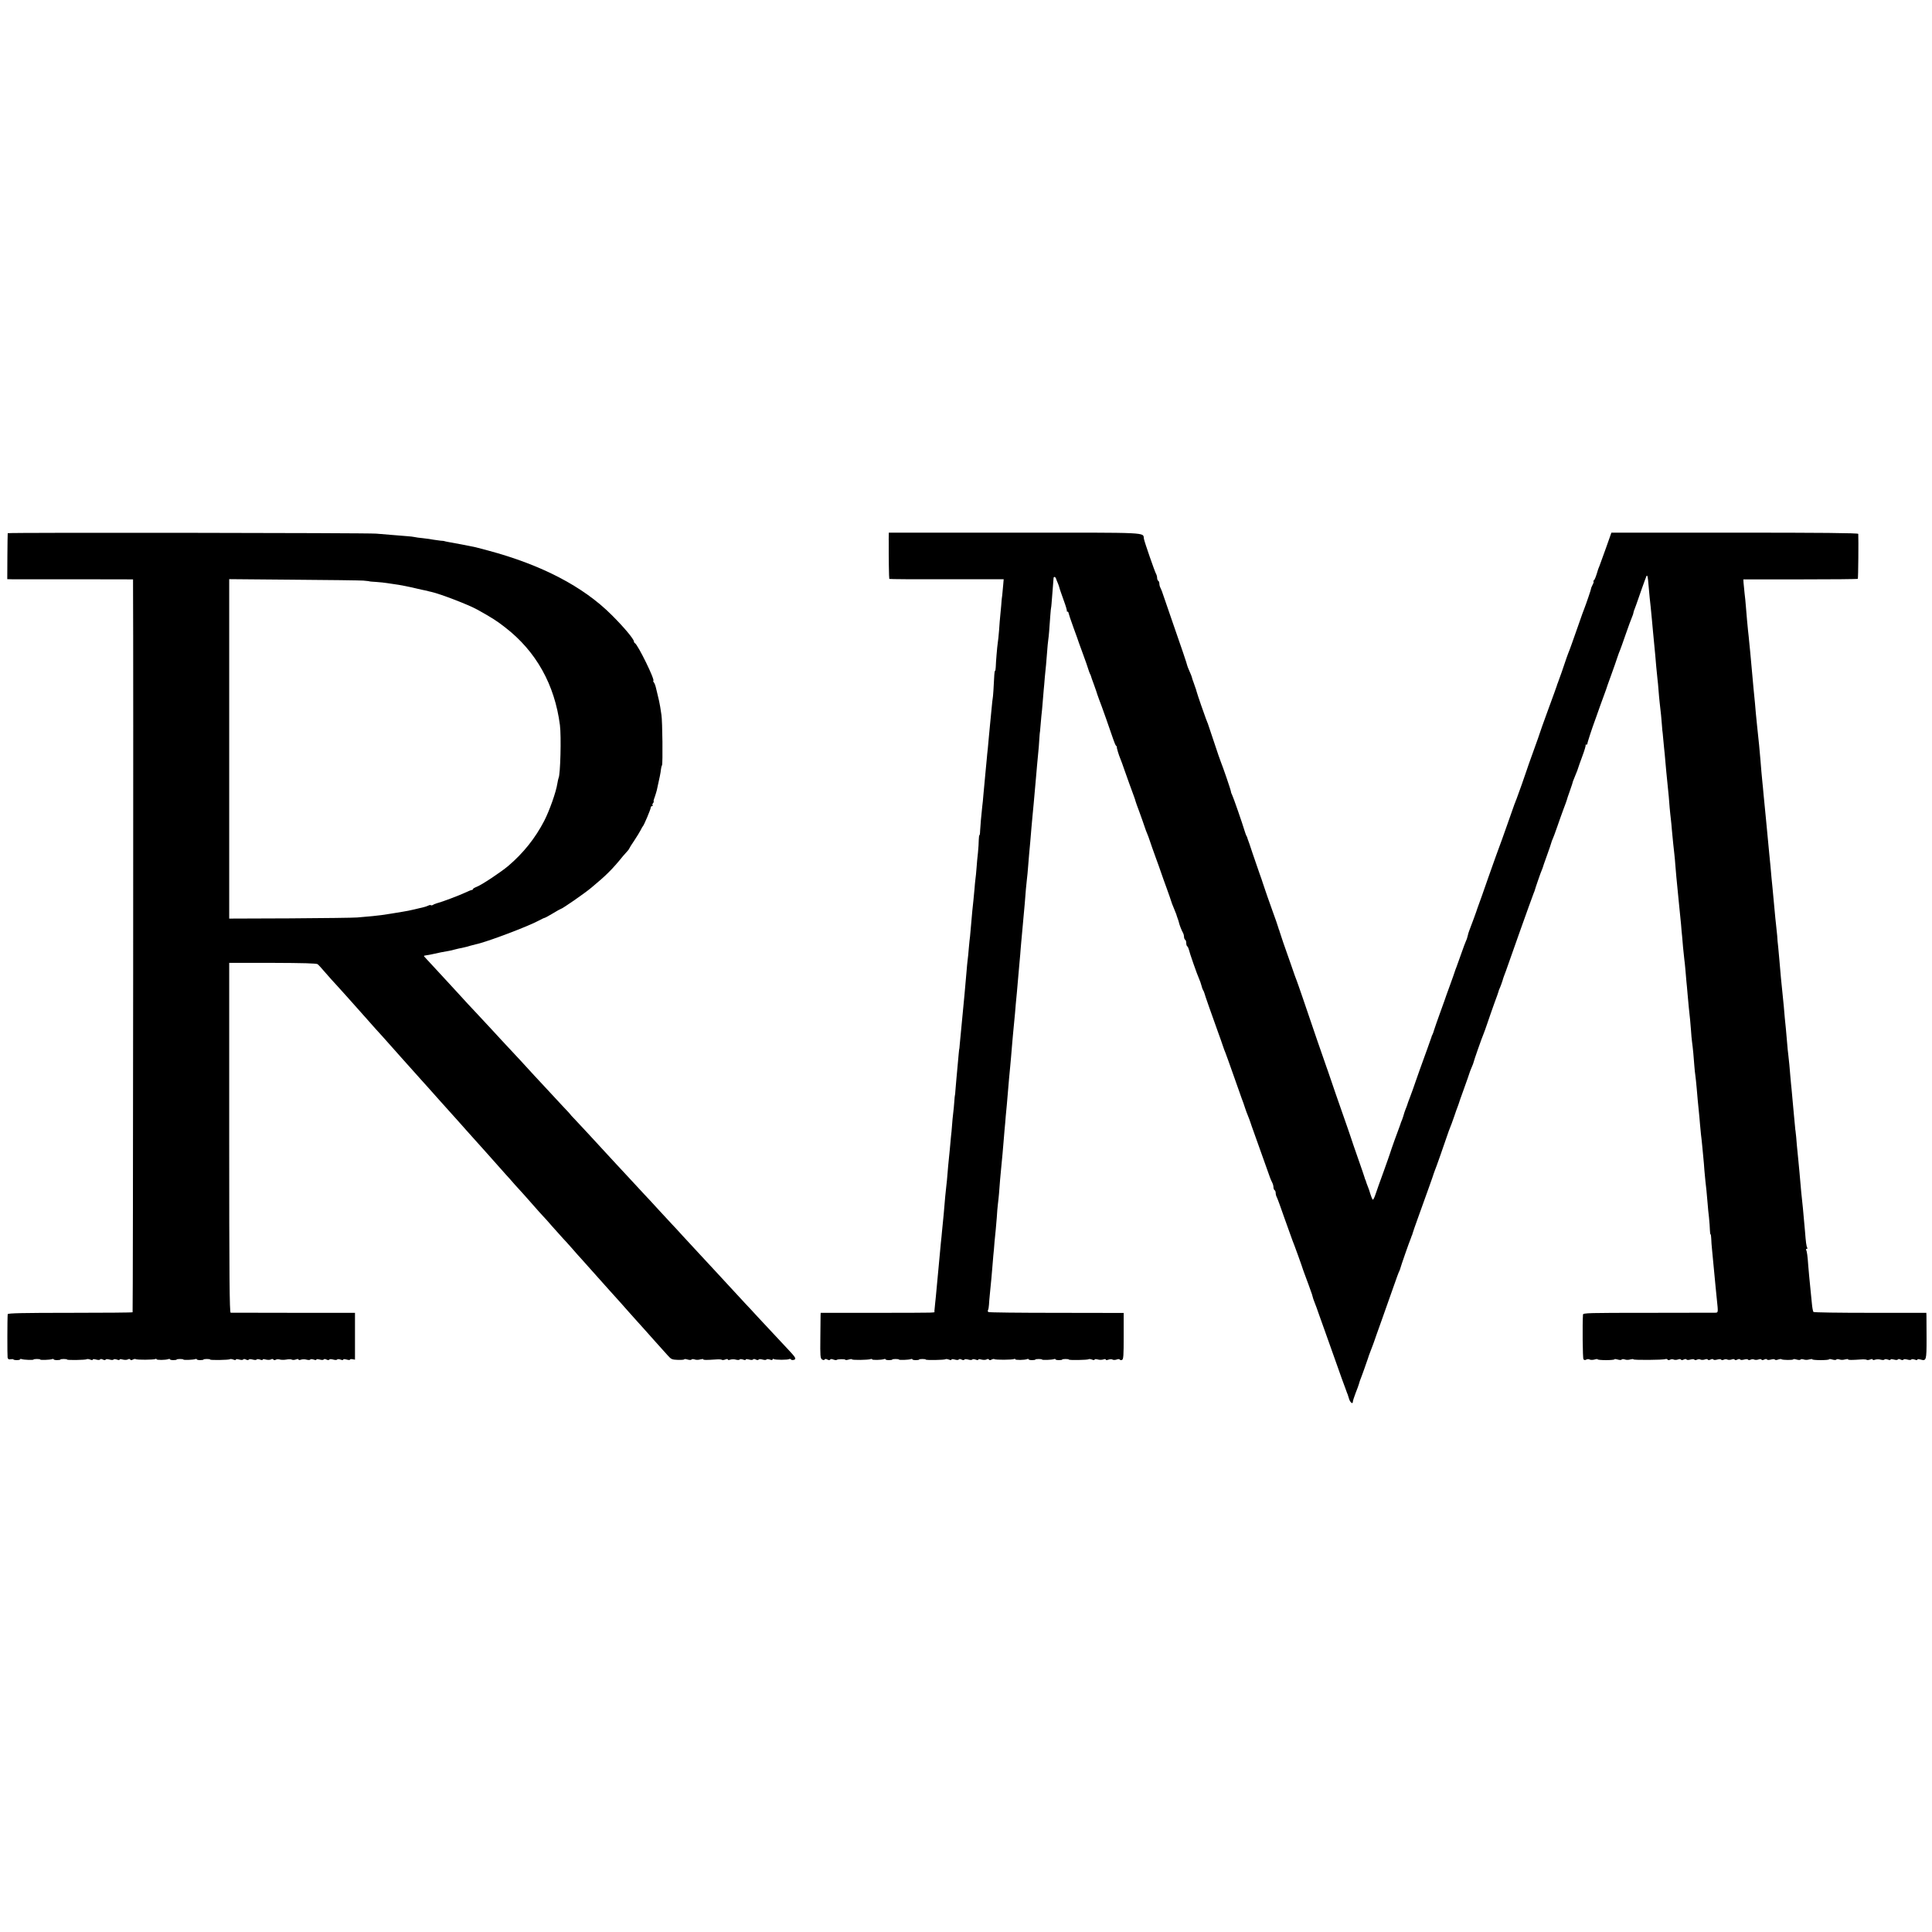 <?xml version="1.0" standalone="no"?>
<!DOCTYPE svg PUBLIC "-//W3C//DTD SVG 20010904//EN"
 "http://www.w3.org/TR/2001/REC-SVG-20010904/DTD/svg10.dtd">
<svg version="1.0" xmlns="http://www.w3.org/2000/svg"
 width="1728pt" height="1728pt" viewBox="0 0 1728 1728"
 preserveAspectRatio="xMidYMid meet">
<g transform="translate(0,1728) scale(0.1,-0.1)"
fill="#000000" stroke="none">
<path d="M69 12511 c-1 -3 -2 -97 -3 -208 l-1 -203 40 -1 c22 0 275 0 563 0
l522 -1 0 -66 c4 -561 0 -6485 -4 -6489 -3 -3 -255 -5 -560 -5 -410 0 -556 -3
-557 -12 -4 -36 -4 -374 -1 -389 4 -14 11 -18 28 -14 13 2 24 1 24 -2 0 -3 14
-6 30 -6 17 0 30 3 30 7 0 4 6 5 14 2 18 -7 106 -10 106 -4 0 3 14 5 30 5 17
0 30 -2 30 -5 0 -6 88 -3 106 4 8 3 14 2 14 -2 0 -4 14 -7 30 -7 17 0 30 2 30
5 0 3 14 5 30 5 17 0 30 -2 30 -5 0 -7 169 -4 176 3 3 3 17 2 30 -3 14 -6 24
-6 24 0 0 5 12 5 30 0 18 -5 32 -5 35 1 4 5 14 5 25 -1 11 -6 21 -6 25 -1 3 6
17 6 35 1 17 -5 32 -5 35 0 3 5 16 5 30 0 15 -6 25 -6 25 0 0 5 12 5 28 0 16
-4 36 -4 45 1 10 6 18 5 22 -1 4 -7 12 -7 24 0 10 5 21 7 24 4 8 -8 164 -7
177 1 5 3 10 3 10 -2 0 -9 83 -8 106 1 8 3 14 2 14 -2 0 -4 14 -7 30 -7 17 0
30 2 30 5 0 3 14 5 30 5 17 0 30 -2 30 -5 0 -6 88 -3 106 4 8 3 14 2 14 -2 0
-4 14 -7 30 -7 17 0 30 2 30 5 0 3 14 5 30 5 17 0 30 -2 30 -5 0 -7 169 -4
176 3 3 3 17 2 30 -3 14 -6 24 -6 24 0 0 5 12 5 30 0 18 -5 32 -5 35 1 4 5 14
5 25 -1 11 -6 21 -6 25 -1 3 6 17 6 35 1 17 -5 32 -5 35 0 3 5 16 5 30 0 15
-6 25 -6 25 0 0 5 12 5 28 0 16 -4 36 -4 45 1 10 6 18 5 22 -1 4 -6 13 -7 23
-1 9 5 26 5 36 1 11 -3 37 -4 57 0 21 4 43 4 50 -1 7 -4 23 -3 36 2 14 5 23 5
23 -1 0 -5 9 -6 22 -1 13 4 35 5 50 0 15 -4 30 -4 33 1 3 5 16 5 30 0 15 -6
25 -6 25 0 0 5 12 5 30 0 18 -5 32 -5 35 1 4 5 14 5 25 -1 11 -6 21 -6 25 -1
3 6 17 6 35 1 17 -5 32 -5 35 0 3 5 16 5 30 0 15 -6 25 -6 25 0 0 5 12 5 30 0
17 -5 30 -5 30 -1 0 5 10 6 23 4 l22 -4 0 209 0 210 -550 0 c-302 1 -556 1
-562 1 -10 1 -13 321 -13 1565 l0 1564 388 0 c271 -1 393 -4 403 -12 8 -6 41
-42 74 -81 33 -38 71 -81 85 -95 14 -15 57 -62 95 -105 39 -44 108 -122 155
-174 47 -53 96 -108 110 -124 14 -15 41 -45 60 -66 19 -21 60 -67 90 -101 30
-34 66 -75 80 -90 33 -36 148 -165 178 -199 13 -14 38 -42 55 -61 18 -20 61
-68 97 -109 36 -40 79 -89 96 -107 17 -19 53 -59 80 -89 27 -31 63 -71 79 -89
30 -33 143 -159 174 -194 19 -22 147 -166 176 -198 12 -12 48 -53 80 -90 33
-37 69 -76 80 -88 11 -12 49 -55 85 -96 36 -41 74 -84 85 -95 11 -11 50 -54
85 -95 36 -41 79 -88 95 -106 17 -17 55 -60 85 -94 30 -35 66 -75 80 -90 14
-15 48 -53 75 -84 28 -31 61 -69 75 -84 14 -15 59 -66 100 -112 41 -46 86 -96
100 -111 14 -15 45 -51 70 -79 25 -29 59 -67 75 -84 17 -18 45 -50 64 -71 19
-22 67 -76 107 -120 40 -44 87 -97 106 -118 31 -35 38 -38 91 -40 31 -1 57 1
57 5 0 4 13 3 30 -2 17 -5 32 -5 35 0 3 5 16 5 28 1 12 -5 34 -5 49 0 16 4 28
5 28 1 0 -7 26 -7 117 -1 23 2 45 0 49 -3 3 -4 17 -3 30 2 15 6 24 6 24 0 0
-5 9 -6 22 -1 13 4 35 5 50 0 15 -4 30 -4 33 1 3 5 16 5 30 0 15 -6 25 -6 25
0 0 5 12 5 30 0 18 -5 32 -5 35 1 4 5 14 5 25 -1 11 -6 21 -6 25 -1 3 6 17 6
35 1 17 -5 32 -5 35 0 3 5 16 5 30 0 17 -6 25 -6 25 1 0 6 5 7 11 3 14 -8 124
-8 137 0 6 3 13 2 16 -3 3 -5 15 -7 26 -4 25 7 17 21 -47 89 -26 28 -91 97
-143 153 -52 56 -115 124 -139 149 -23 26 -71 77 -105 113 -33 36 -99 108
-146 158 -47 51 -101 110 -120 130 -19 21 -83 89 -141 152 -58 63 -130 141
-160 173 -30 33 -67 74 -84 91 -16 18 -73 78 -125 135 -52 57 -108 118 -125
135 -16 18 -73 78 -125 135 -52 57 -111 120 -130 140 -19 21 -57 62 -84 91
-81 89 -249 270 -288 311 -21 21 -38 40 -38 42 0 1 -28 32 -63 68 -34 36 -98
105 -142 153 -44 48 -98 106 -120 129 -22 24 -76 82 -120 131 -44 48 -100 108
-125 134 -25 26 -85 92 -135 146 -49 53 -116 125 -148 159 -32 33 -88 94 -125
135 -37 41 -83 91 -102 111 -19 20 -73 79 -120 130 -47 51 -91 99 -98 106 -15
16 -15 15 13 20 11 1 31 5 45 8 65 15 108 23 155 31 17 3 38 8 47 11 18 5 48
12 88 20 14 3 39 9 56 15 17 5 40 11 50 13 92 18 470 161 563 212 24 13 47 24
51 24 4 0 38 18 74 40 36 22 68 40 71 40 12 0 216 141 276 192 130 108 185
162 282 282 18 21 38 44 45 51 6 8 12 16 12 19 0 2 19 33 43 68 23 35 49 77
57 93 8 17 17 32 20 35 10 9 70 152 70 166 0 8 5 14 12 14 6 0 8 3 5 7 -4 3
-2 12 4 20 6 7 9 13 6 13 -4 0 0 19 9 41 8 23 16 51 19 63 25 113 34 155 36
181 2 17 6 35 10 40 8 13 4 397 -5 450 -3 22 -8 55 -11 72 -4 28 -13 68 -29
133 -2 8 -7 29 -11 45 -4 17 -12 36 -18 43 -5 6 -7 12 -4 12 21 0 -139 327
-165 338 -4 2 -8 8 -8 14 0 21 -90 129 -200 238 -254 254 -627 448 -1105 576
-49 13 -92 24 -95 25 -3 1 -9 3 -15 4 -13 4 -222 44 -255 49 -14 3 -25 5 -25
6 0 1 -16 3 -35 4 -19 2 -48 6 -65 9 -16 4 -57 9 -90 13 -33 3 -69 8 -80 11
-11 2 -38 6 -60 7 -22 2 -83 7 -135 11 -52 4 -117 9 -145 12 -71 7 -3295 11
-3296 4z m3181 -424 c30 -3 55 -5 55 -7 0 -1 27 -3 60 -5 33 -2 76 -7 95 -10
19 -3 50 -8 67 -10 38 -4 149 -26 208 -41 6 -1 21 -5 35 -8 14 -3 35 -7 48
-10 12 -4 30 -8 40 -10 84 -19 335 -116 410 -158 135 -75 174 -100 252 -161
275 -213 441 -510 488 -872 13 -102 4 -447 -12 -473 -2 -4 -7 -27 -11 -50 -11
-75 -71 -244 -118 -335 -80 -154 -186 -287 -321 -402 -68 -57 -241 -172 -283
-187 -18 -7 -33 -16 -33 -20 0 -4 -4 -8 -10 -8 -5 0 -33 -11 -62 -25 -51 -24
-208 -83 -238 -90 -8 -2 -16 -4 -17 -5 -2 -2 -6 -3 -10 -4 -5 -1 -14 -5 -21
-10 -7 -4 -16 -5 -19 -2 -3 3 -13 1 -23 -4 -9 -5 -28 -11 -41 -14 -13 -3 -51
-12 -84 -20 -33 -8 -78 -17 -100 -20 -23 -4 -50 -8 -60 -10 -19 -3 -76 -13
-135 -21 -26 -4 -113 -13 -215 -21 -33 -3 -304 -6 -602 -8 l-543 -2 0 1518 0
1518 573 -5 c314 -2 597 -6 627 -8z"/>
<path d="M7949 12450 c-1 -156 2 -344 5 -348 3 -2 234 -4 514 -3 l509 0 -4
-47 c-7 -82 -12 -127 -13 -127 0 0 -3 -27 -5 -60 -3 -33 -7 -76 -9 -95 -2 -19
-7 -75 -10 -125 -4 -49 -9 -101 -12 -115 -5 -31 -17 -173 -18 -217 -1 -18 -3
-33 -6 -33 -3 0 -6 -17 -7 -38 -4 -92 -12 -207 -14 -207 0 0 -2 -13 -4 -30 -2
-27 -7 -70 -20 -205 -3 -25 -7 -72 -10 -105 -3 -33 -7 -82 -10 -110 -3 -27 -8
-72 -10 -100 -3 -27 -7 -75 -10 -105 -12 -127 -16 -168 -20 -215 -2 -27 -6
-72 -10 -100 -8 -72 -17 -174 -19 -217 0 -21 -3 -38 -6 -38 -3 0 -5 -19 -6
-43 0 -23 -3 -73 -7 -112 -5 -38 -10 -101 -13 -140 -3 -38 -7 -83 -10 -100 -2
-16 -6 -55 -8 -85 -3 -30 -7 -77 -10 -105 -7 -59 -13 -124 -21 -220 -3 -38 -7
-83 -9 -100 -3 -16 -7 -64 -11 -105 -3 -41 -8 -91 -11 -110 -2 -19 -7 -62 -9
-95 -5 -58 -11 -123 -19 -215 -7 -70 -17 -181 -21 -220 -15 -153 -18 -189 -21
-220 -1 -19 -3 -35 -3 -35 -1 0 -4 -20 -6 -45 -8 -93 -15 -167 -21 -230 -3
-36 -7 -83 -9 -105 -1 -22 -3 -40 -4 -40 -1 0 -4 -27 -6 -60 -2 -33 -7 -80
-10 -104 -3 -24 -8 -72 -10 -105 -2 -34 -7 -81 -10 -106 -2 -25 -7 -74 -10
-110 -3 -36 -8 -81 -10 -100 -2 -19 -7 -69 -10 -110 -3 -41 -8 -93 -11 -115
-3 -22 -7 -65 -10 -95 -13 -155 -14 -167 -29 -315 -2 -27 -7 -72 -10 -100 -4
-48 -13 -141 -20 -215 -3 -31 -8 -87 -21 -225 -2 -22 -6 -67 -10 -100 -3 -33
-6 -66 -7 -72 -1 -16 63 -14 -519 -15 l-498 0 -1 -21 c0 -12 -1 -104 -2 -204
-2 -161 0 -182 15 -192 11 -7 19 -7 23 -1 4 7 13 7 25 0 12 -6 21 -7 25 0 3 6
15 6 29 0 13 -5 26 -6 29 -3 8 8 77 9 77 1 0 -3 14 -3 30 2 17 5 30 6 30 2 0
-8 145 -6 166 2 8 3 14 2 14 -2 0 -8 85 -6 106 2 8 3 14 2 14 -2 0 -4 14 -7
30 -7 17 0 30 2 30 5 0 3 14 5 30 5 17 0 30 -2 30 -5 0 -6 88 -3 106 4 8 3 14
2 14 -2 0 -4 14 -7 30 -7 17 0 30 2 30 5 0 3 14 5 30 5 17 0 30 -2 30 -5 0 -7
169 -4 176 3 3 3 17 2 30 -3 14 -6 24 -6 24 0 0 5 12 5 30 0 18 -5 32 -5 35 1
4 5 14 5 25 -1 11 -6 21 -6 25 -1 3 6 17 6 35 1 17 -5 32 -5 35 0 3 5 16 5 30
0 15 -6 25 -6 25 0 0 5 12 5 28 0 16 -4 36 -4 45 1 10 6 18 5 22 -1 4 -7 12
-7 24 0 10 5 21 7 24 4 8 -8 164 -7 177 1 5 3 10 3 10 -2 0 -9 83 -8 106 1 8
3 14 2 14 -2 0 -4 14 -7 30 -7 17 0 30 2 30 5 0 3 14 5 30 5 17 0 30 -2 30 -5
0 -6 88 -3 106 4 8 3 14 2 14 -2 0 -4 14 -7 30 -7 17 0 30 2 30 5 0 3 14 5 30
5 17 0 30 -2 30 -5 0 -7 169 -4 176 3 3 3 17 2 30 -3 14 -6 24 -6 24 0 0 5 12
5 28 1 15 -5 37 -4 50 0 13 5 22 4 22 -1 0 -6 9 -6 23 -1 13 5 30 6 37 1 7 -5
24 -4 36 0 14 6 26 5 29 0 3 -5 12 -7 20 -3 13 4 15 39 15 213 l0 207 -599 1
c-330 0 -605 3 -611 7 -5 3 -7 11 -4 17 4 6 8 27 9 47 1 20 5 68 9 106 12 121
16 161 21 227 3 34 7 83 9 108 3 25 8 81 11 125 4 44 9 94 11 110 2 17 6 64 9
105 2 41 7 95 10 120 3 25 8 68 10 95 4 64 15 188 21 245 8 82 14 144 19 210
3 36 8 90 10 120 3 30 8 82 10 115 3 33 7 80 10 105 5 56 16 182 20 235 2 22
6 69 10 105 6 66 8 84 19 220 4 41 8 95 11 120 13 130 16 170 20 220 3 30 7
78 10 105 2 28 7 79 10 115 3 36 8 92 11 125 3 33 7 78 9 100 1 22 6 72 9 110
4 39 9 93 11 120 2 28 7 73 9 100 3 28 8 82 11 120 7 99 15 184 20 225 3 19 7
67 10 105 3 39 7 88 9 110 2 22 7 76 11 120 4 44 8 98 10 120 2 22 7 72 10
110 4 39 8 86 10 105 6 65 18 195 20 225 6 68 16 188 21 233 3 26 7 76 9 112
2 36 5 65 5 65 1 0 3 22 5 48 2 27 6 73 9 102 4 30 9 87 12 127 3 40 7 89 9
108 2 19 7 71 10 115 4 44 9 94 11 110 2 17 6 66 9 110 3 44 8 96 11 115 5 35
9 84 18 215 3 39 6 70 7 70 1 0 2 16 4 35 1 19 6 76 10 125 4 50 8 96 8 103 0
18 17 15 23 -5 3 -10 10 -27 15 -38 5 -11 11 -29 14 -40 2 -11 20 -61 38 -112
19 -51 32 -95 29 -98 -3 -3 -1 -5 5 -5 5 0 10 -6 10 -12 1 -7 20 -65 43 -128
23 -63 46 -126 50 -140 5 -14 23 -63 40 -110 18 -47 36 -101 42 -120 6 -19 13
-39 16 -45 4 -5 7 -14 9 -20 1 -5 13 -41 28 -80 14 -38 27 -77 29 -85 3 -8 10
-28 16 -45 17 -41 108 -299 128 -360 9 -27 20 -53 25 -56 5 -3 8 -8 6 -10 -3
-5 18 -74 31 -104 5 -11 23 -60 40 -110 29 -82 54 -152 83 -230 6 -16 12 -34
13 -40 1 -5 16 -48 34 -95 17 -47 38 -105 46 -130 8 -25 19 -54 24 -65 5 -11
16 -40 24 -65 8 -25 31 -90 51 -145 20 -55 43 -118 50 -140 7 -22 30 -85 50
-140 20 -55 38 -107 40 -115 2 -8 12 -36 24 -63 11 -26 21 -51 22 -55 1 -4 5
-18 10 -31 5 -13 11 -31 13 -40 4 -21 24 -72 36 -93 6 -10 10 -27 10 -37 0
-11 5 -23 10 -26 6 -3 10 -17 10 -30 0 -13 4 -26 9 -29 5 -3 11 -16 14 -28 6
-29 74 -224 92 -263 7 -16 17 -43 21 -60 4 -16 10 -34 14 -40 4 -5 10 -19 13
-30 4 -18 67 -196 126 -360 12 -33 29 -80 37 -105 8 -25 19 -54 24 -65 5 -11
36 -99 70 -195 34 -96 68 -193 76 -215 9 -22 22 -60 30 -85 8 -25 19 -54 24
-65 10 -24 22 -57 26 -70 1 -5 14 -41 28 -80 81 -227 109 -305 123 -345 16
-48 30 -85 44 -112 5 -10 9 -27 9 -37 0 -11 5 -23 10 -26 6 -3 10 -15 10 -26
0 -10 4 -27 10 -37 5 -9 37 -96 70 -192 34 -96 66 -184 70 -195 11 -24 91
-246 94 -260 2 -5 6 -17 9 -25 19 -50 69 -187 71 -195 6 -26 18 -62 26 -80 5
-11 23 -60 40 -110 17 -49 40 -112 50 -140 10 -27 46 -129 80 -225 65 -184 93
-262 106 -295 4 -11 8 -22 9 -25 1 -3 4 -12 8 -20 3 -8 9 -28 14 -44 10 -31
33 -48 33 -24 0 8 11 43 25 79 14 35 27 71 29 79 2 8 6 22 9 30 13 31 68 186
72 200 2 8 13 40 25 70 12 30 25 66 30 80 5 14 35 102 69 195 33 94 80 227
105 297 24 70 47 132 51 138 3 5 8 18 10 27 4 18 80 236 92 263 3 8 7 18 8 23
2 4 3 8 5 10 1 1 3 9 5 17 2 8 22 67 45 130 83 230 142 395 144 405 2 6 6 17
9 25 9 19 81 225 108 305 11 33 24 69 29 80 5 11 21 54 35 95 14 41 28 82 32
90 3 8 7 20 9 25 1 6 23 69 49 140 26 72 48 135 49 140 1 6 10 27 19 49 9 21
17 41 17 45 0 8 76 225 90 256 5 11 20 54 34 95 14 41 41 120 61 175 21 55 38
105 39 110 1 6 4 15 7 20 5 8 30 76 34 95 1 3 4 12 7 20 16 41 21 56 24 65 4
15 233 658 241 675 3 8 7 17 8 20 5 21 59 177 64 185 3 6 6 15 8 20 1 6 18 55
38 110 20 55 38 108 40 117 2 9 8 25 13 35 5 10 23 59 40 108 17 50 43 122 57
160 15 39 28 75 29 80 1 6 12 39 25 75 22 62 26 76 30 92 1 4 11 29 22 55 12
27 22 55 24 63 2 8 19 56 38 107 19 51 32 95 29 98 -3 3 0 5 6 5 7 0 11 3 10
8 -2 5 41 137 69 212 3 8 7 20 9 25 5 16 74 208 81 225 3 8 7 20 9 25 1 6 21
62 44 125 23 63 48 135 56 160 8 25 19 54 24 65 5 11 27 74 50 140 23 66 48
135 56 153 8 18 14 37 14 42 0 5 5 21 12 37 6 15 12 33 14 38 9 29 88 251 91
254 8 10 12 -9 18 -84 4 -44 8 -93 10 -110 5 -40 14 -132 20 -197 2 -29 7 -78
10 -109 3 -30 8 -82 11 -115 3 -32 7 -75 9 -94 2 -19 6 -66 9 -105 4 -38 9
-88 11 -110 3 -22 7 -65 9 -95 2 -30 7 -80 10 -110 11 -92 17 -152 21 -210 2
-30 4 -55 5 -55 0 0 3 -22 5 -50 2 -27 7 -70 9 -95 3 -25 8 -76 11 -115 3 -38
7 -83 9 -100 2 -16 7 -66 11 -110 4 -44 9 -93 11 -110 1 -16 5 -61 8 -100 4
-38 8 -86 11 -105 2 -19 7 -62 9 -95 8 -88 16 -164 22 -215 3 -25 7 -70 9
-100 2 -30 6 -77 9 -105 9 -89 15 -149 21 -215 3 -36 8 -81 10 -100 2 -19 7
-69 11 -110 3 -41 7 -86 9 -100 1 -14 5 -61 9 -105 4 -44 9 -91 11 -105 2 -14
7 -56 10 -95 3 -38 7 -86 9 -105 2 -19 7 -68 10 -108 4 -40 9 -94 11 -120 10
-85 15 -146 20 -209 2 -34 6 -79 9 -100 7 -48 17 -153 21 -218 2 -27 6 -66 9
-85 3 -19 8 -71 12 -115 8 -94 10 -118 19 -205 4 -36 8 -85 10 -110 2 -25 6
-67 9 -95 4 -27 8 -72 11 -100 3 -27 7 -75 10 -105 3 -30 8 -84 10 -120 3 -36
7 -78 9 -95 4 -27 13 -115 21 -215 1 -19 6 -69 11 -110 4 -41 8 -92 8 -112 1
-21 3 -38 6 -38 3 0 5 -17 6 -38 0 -20 4 -68 8 -107 14 -151 23 -237 31 -325
3 -30 8 -80 11 -110 13 -123 13 -120 -15 -121 -14 0 -286 0 -603 -1 -530 0
-578 -1 -579 -16 -6 -81 -3 -390 4 -399 6 -8 15 -10 26 -3 9 5 23 5 30 0 8 -4
27 -4 42 0 16 5 29 6 29 2 0 -4 34 -7 75 -7 41 0 75 3 75 7 0 4 13 3 30 -2 17
-5 32 -5 35 0 3 5 16 5 28 1 12 -5 34 -5 49 0 16 4 28 5 28 1 0 -8 265 -6 286
2 7 3 16 1 19 -4 4 -6 13 -7 24 -1 9 5 23 6 31 1 7 -4 24 -4 36 0 14 6 26 5
29 0 4 -7 13 -6 25 0 11 6 21 6 25 1 3 -6 17 -6 35 -1 18 5 32 5 35 -1 4 -5
13 -5 24 0 9 5 23 6 31 1 7 -4 24 -4 36 0 14 6 26 5 29 0 4 -7 13 -6 25 0 11
6 21 6 25 1 3 -6 17 -6 35 -1 18 5 32 5 35 -1 4 -5 13 -5 24 0 9 5 23 6 31 1
7 -4 24 -4 36 0 14 6 26 5 29 0 4 -7 13 -6 25 0 11 6 21 6 25 1 3 -6 17 -6 35
-1 18 5 32 5 35 -1 4 -5 13 -5 24 0 9 5 23 6 31 1 7 -4 24 -4 36 0 14 6 26 5
29 0 4 -7 13 -6 25 0 11 6 21 6 25 1 3 -6 17 -6 35 -1 17 5 32 5 35 0 3 -6 16
-5 29 0 13 5 26 6 30 3 8 -8 106 -9 106 -1 0 4 13 3 30 -2 17 -5 32 -5 35 0 3
5 16 5 28 1 12 -5 34 -5 49 0 16 4 28 5 28 1 0 -4 34 -7 75 -7 41 0 75 3 75 7
0 4 13 3 30 -2 17 -5 32 -5 35 0 3 5 16 5 28 1 12 -5 34 -5 49 0 16 4 28 5 28
1 0 -7 26 -7 117 -1 23 2 45 0 49 -3 3 -4 17 -3 30 2 15 6 24 6 24 0 0 -5 9
-6 22 -1 13 4 35 5 50 0 15 -4 30 -4 33 1 3 5 16 5 30 0 15 -6 25 -6 25 0 0 5
12 5 30 0 18 -5 32 -5 35 1 4 5 14 5 25 -1 11 -6 21 -6 25 -1 3 6 17 6 35 1
17 -5 32 -5 35 0 3 5 16 5 30 0 15 -6 25 -6 25 0 0 5 12 5 29 0 51 -14 53 -8
53 186 0 99 -1 191 -1 206 l-1 26 -501 0 c-279 0 -504 3 -509 8 -4 5 -11 41
-14 79 -4 39 -9 88 -11 110 -11 106 -16 165 -21 224 -6 87 -12 130 -19 141 -3
6 -1 10 5 10 6 0 8 5 5 10 -8 13 -13 52 -20 145 -6 73 -11 126 -19 210 -11 98
-18 171 -31 325 -3 25 -7 72 -10 105 -13 129 -15 152 -19 205 -3 30 -6 55 -6
55 -1 0 -3 20 -5 45 -2 25 -6 68 -9 95 -2 28 -7 82 -11 120 -3 39 -8 88 -10
110 -3 22 -7 74 -11 115 -3 41 -7 89 -9 105 -2 17 -6 55 -9 85 -4 30 -9 80
-11 110 -8 95 -15 173 -21 225 -3 28 -7 75 -9 105 -3 30 -7 75 -10 100 -10 90
-21 209 -30 320 -3 30 -7 80 -10 110 -4 30 -8 76 -9 101 -2 25 -7 72 -11 105
-4 32 -8 77 -10 99 -10 114 -18 194 -21 225 -2 19 -6 60 -9 90 -5 66 -12 132
-20 214 -10 104 -14 149 -20 211 -3 33 -7 80 -10 105 -10 101 -15 148 -21 215
-3 39 -8 86 -10 105 -5 49 -13 135 -18 205 -5 67 -16 177 -30 305 -3 25 -8 74
-11 110 -5 64 -9 106 -21 225 -3 33 -7 78 -9 100 -7 75 -13 150 -20 220 -4 39
-8 84 -10 100 -1 17 -6 60 -10 96 -7 68 -10 106 -19 214 -2 33 -8 87 -12 120
-3 33 -7 74 -9 92 l-2 31 509 0 c280 0 512 2 515 5 4 5 7 353 4 402 -1 8 -343
11 -1105 11 l-1103 0 -48 -136 c-27 -74 -53 -146 -58 -160 -6 -14 -11 -27 -12
-30 -20 -68 -31 -96 -40 -102 -5 -4 -7 -8 -2 -8 4 0 1 -13 -8 -30 -8 -16 -15
-32 -14 -35 1 -5 -44 -137 -61 -180 -5 -11 -25 -67 -45 -125 -57 -162 -85
-243 -97 -270 -5 -14 -17 -45 -25 -70 -13 -41 -56 -164 -70 -200 -4 -8 -7 -17
-7 -20 -1 -3 -11 -32 -23 -65 -12 -33 -45 -123 -73 -200 -28 -77 -53 -147 -55
-155 -2 -8 -29 -85 -60 -170 -31 -85 -58 -162 -60 -170 -4 -15 -81 -233 -92
-260 -4 -8 -7 -17 -8 -20 -1 -3 -4 -12 -8 -20 -3 -8 -33 -94 -67 -190 -34 -96
-65 -184 -70 -195 -5 -11 -47 -130 -95 -265 -47 -135 -88 -252 -92 -260 -3 -8
-7 -19 -9 -25 -2 -11 -61 -170 -71 -195 -7 -18 -10 -28 -17 -57 -2 -12 -9 -30
-14 -40 -5 -10 -24 -61 -42 -113 -18 -52 -38 -106 -43 -120 -6 -14 -11 -29
-13 -35 -1 -5 -21 -62 -44 -125 -23 -63 -46 -126 -50 -140 -5 -14 -25 -70 -45
-125 -20 -55 -41 -116 -47 -135 -5 -19 -13 -39 -16 -45 -4 -5 -7 -14 -8 -20
-2 -5 -19 -55 -39 -110 -63 -173 -75 -208 -102 -285 -14 -41 -36 -104 -50
-140 -14 -36 -26 -69 -27 -75 -2 -5 -8 -23 -15 -39 -6 -16 -13 -36 -15 -45 -2
-9 -9 -29 -15 -46 -7 -16 -14 -34 -15 -40 -2 -5 -6 -17 -9 -25 -11 -26 -78
-214 -82 -230 -2 -8 -29 -84 -59 -168 -31 -84 -63 -175 -72 -202 -9 -28 -20
-50 -24 -50 -5 0 -16 27 -35 90 -2 5 -4 12 -21 55 -4 11 -8 23 -9 28 -2 4 -3
8 -5 10 -1 1 -3 9 -5 17 -2 8 -29 87 -60 175 -31 88 -58 167 -60 175 -3 8 -16
47 -29 85 -47 133 -178 510 -180 520 -2 6 -6 17 -9 25 -8 20 -155 447 -213
620 -25 74 -50 144 -54 155 -5 11 -28 74 -50 140 -23 66 -55 158 -72 205 -16
47 -31 92 -33 100 -2 8 -4 15 -5 15 -1 0 -3 7 -5 15 -3 13 -32 96 -52 150 -16
43 -84 237 -87 250 -2 8 -16 49 -31 90 -14 41 -42 122 -62 180 -19 58 -37 112
-41 120 -3 8 -6 17 -6 20 -1 3 -4 10 -8 15 -3 6 -10 26 -16 45 -18 62 -102
304 -112 322 -6 10 -10 23 -10 29 0 11 -71 218 -90 264 -5 11 -32 90 -60 175
-28 85 -54 162 -57 170 -4 8 -7 17 -8 20 -1 3 -5 12 -8 20 -11 27 -79 224 -84
245 -3 11 -7 27 -11 35 -3 8 -6 17 -7 20 -1 3 -5 13 -8 23 -8 20 -16 45 -17
52 0 3 -9 25 -20 50 -11 25 -20 47 -20 50 -1 11 -58 179 -137 405 -29 85 -63
182 -74 215 -10 33 -24 68 -29 77 -6 10 -10 27 -10 37 0 11 -4 23 -10 26 -5 3
-10 15 -10 26 0 10 -4 27 -10 37 -12 21 -101 278 -108 312 -12 61 79 56 -1154
56 l-1128 0 -1 -66z"/>
</g>
</svg>
